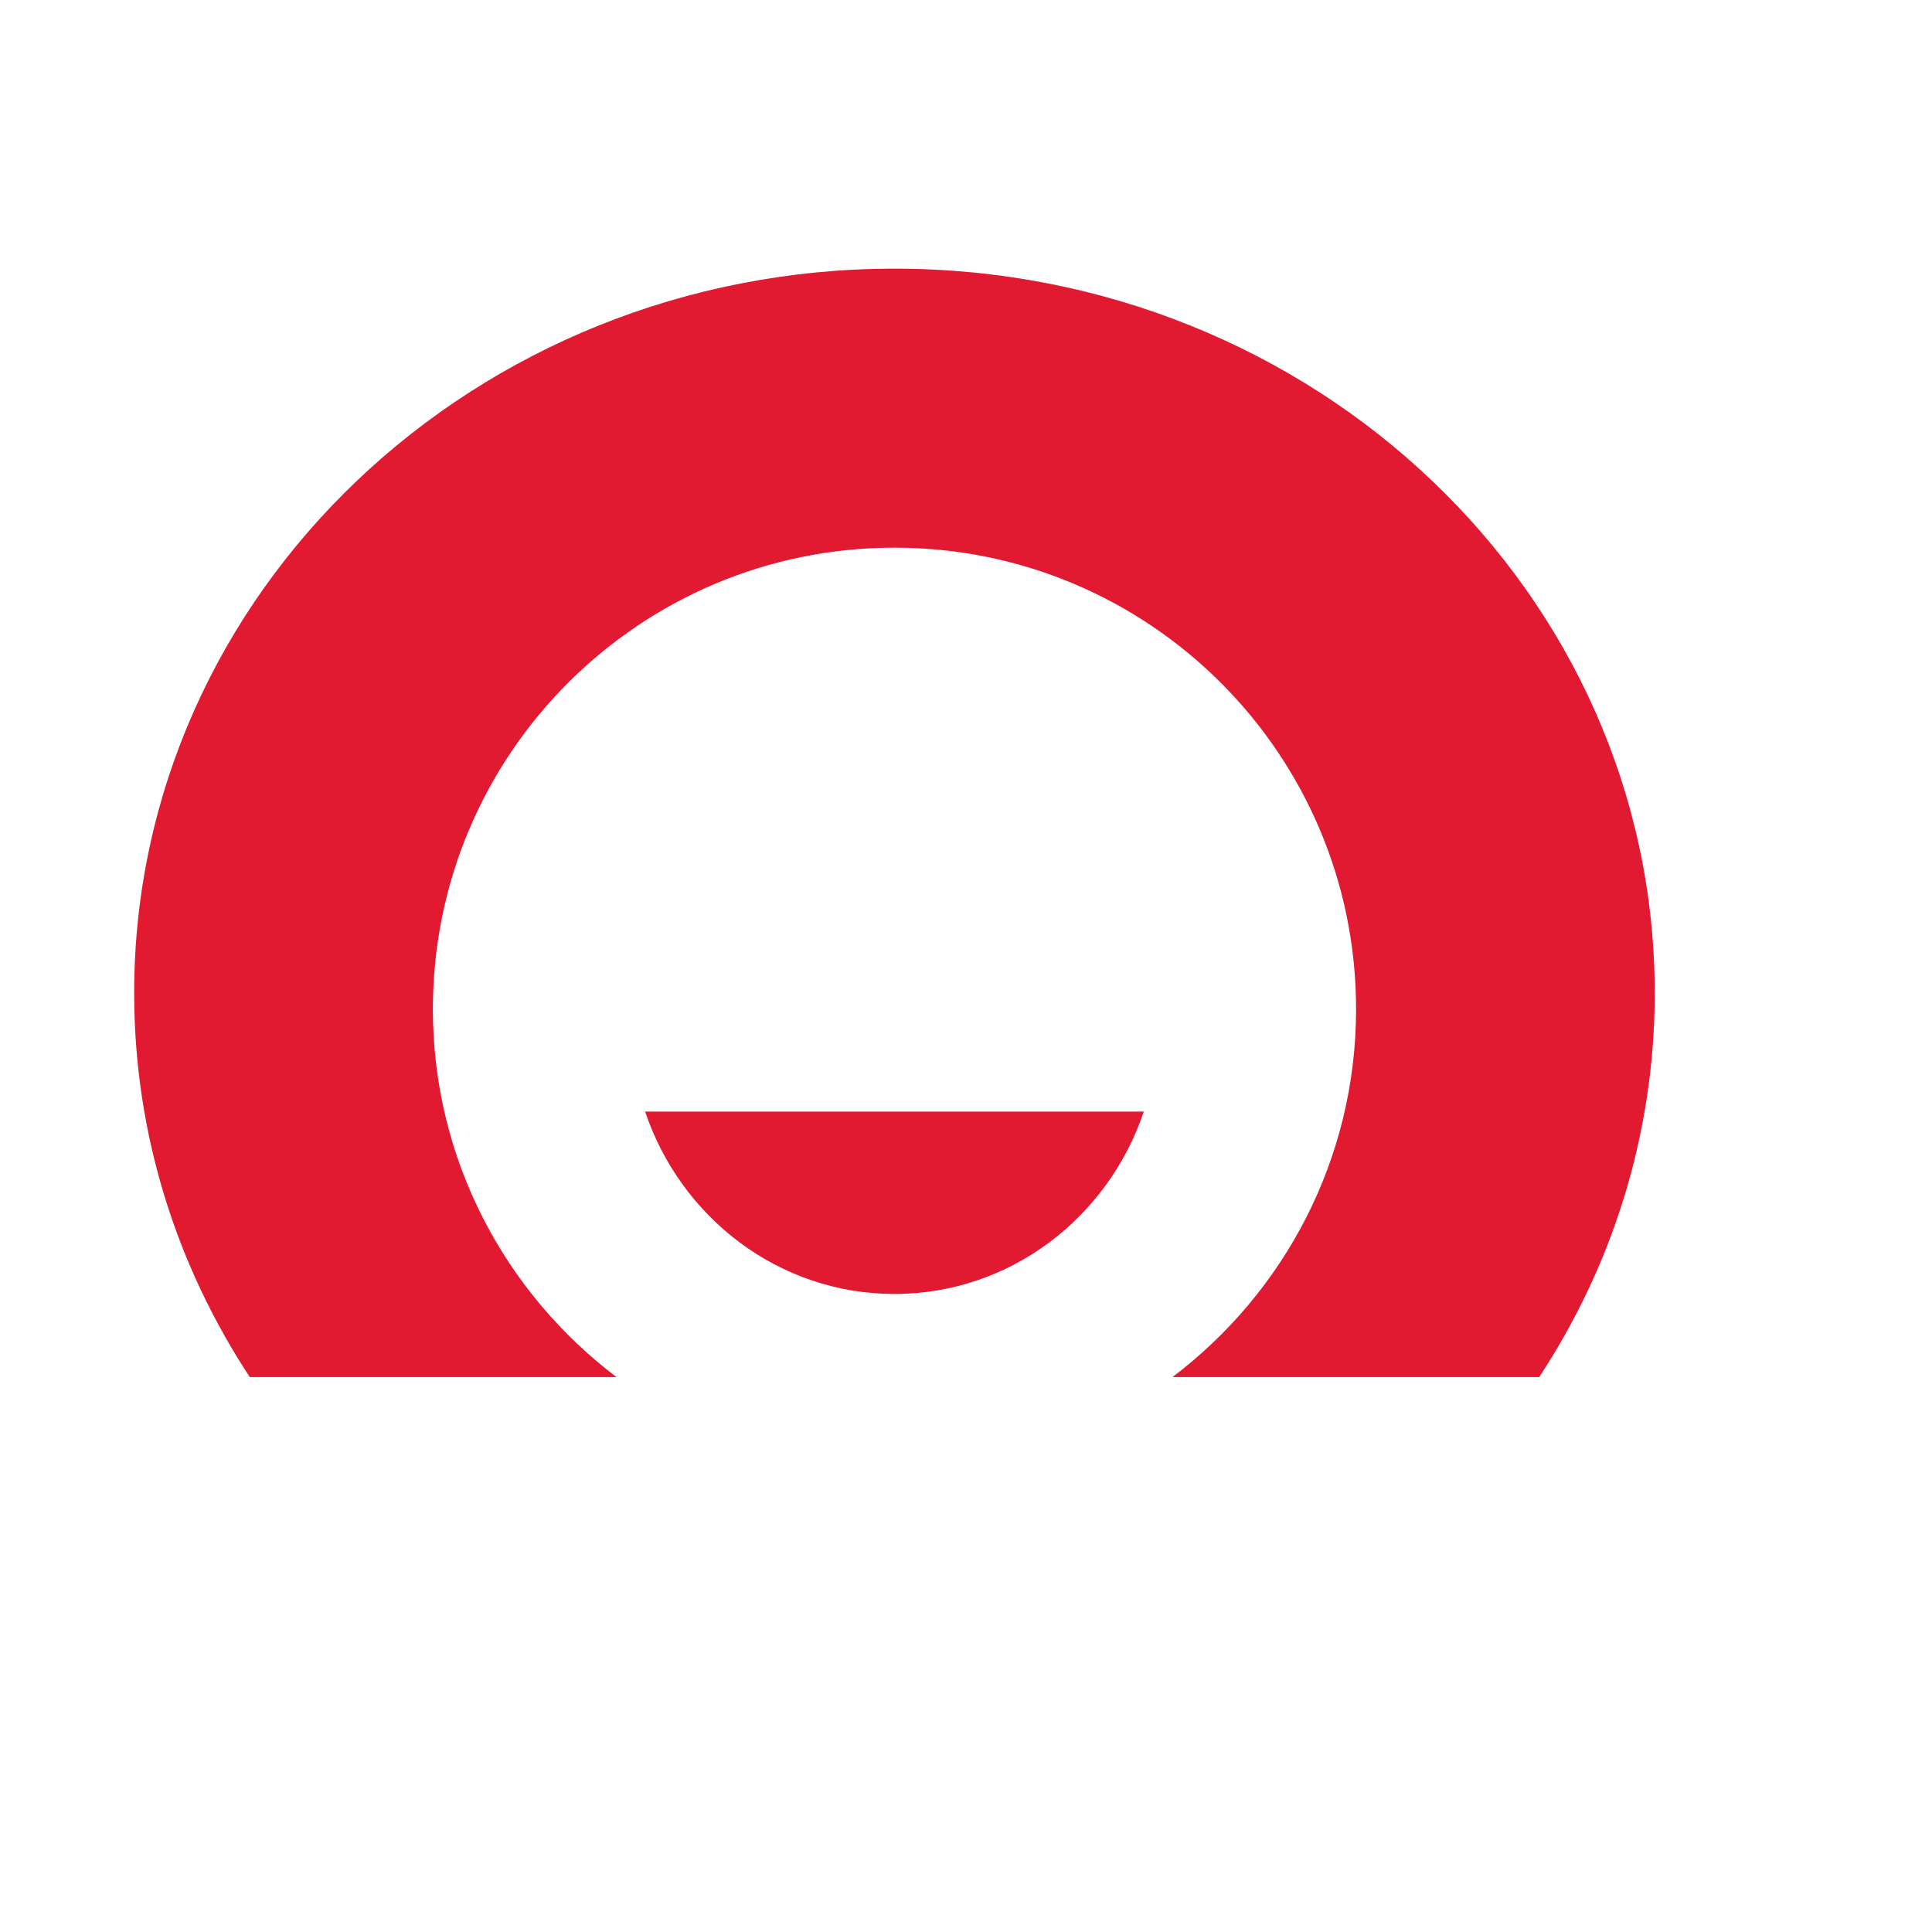 ﻿<?xml version="1.0" encoding="utf-8"?>
<!-- Generator: Adobe Illustrator 24.2.0, SVG Export Plug-In . SVG Version: 6.00 Build 0)  -->
<svg version="1.2" baseProfile="tiny-ps" xmlns:x="http://ns.adobe.com/Extensibility/1.0/" xmlns:i="http://ns.adobe.com/AdobeIllustrator/10.0/" xmlns:graph="http://ns.adobe.com/Graphs/1.0/" xmlns:xlink="http://www.w3.org/1999/xlink" viewBox="0 0 216 216" xmlns="http://www.w3.org/2000/svg">
  <title>Home Credit</title>
		<g>
			<path fill="#E11931" d="M100.007,30.036C53.066,30.036,15,66.283,15,111.017c0,15.771,4.734,30.494,12.928,42.943h40.997     c-12.447-9.42-20.529-24.316-20.529-41.132c0-28.503,23.105-51.599,51.606-51.599c28.504,0,51.608,23.096,51.608,51.599     c0,16.816-8.076,31.711-20.529,41.132h41.004C180.269,141.511,185,126.787,185,111.017C185,66.283,146.958,30.036,100.007,30.036     z" />
			<path fill="#E11931" d="M72.125,124.279c3.994,11.867,14.959,20.387,27.872,20.387c12.918,0,23.889-8.52,27.88-20.387H72.125z"/>
		</g>
</svg>